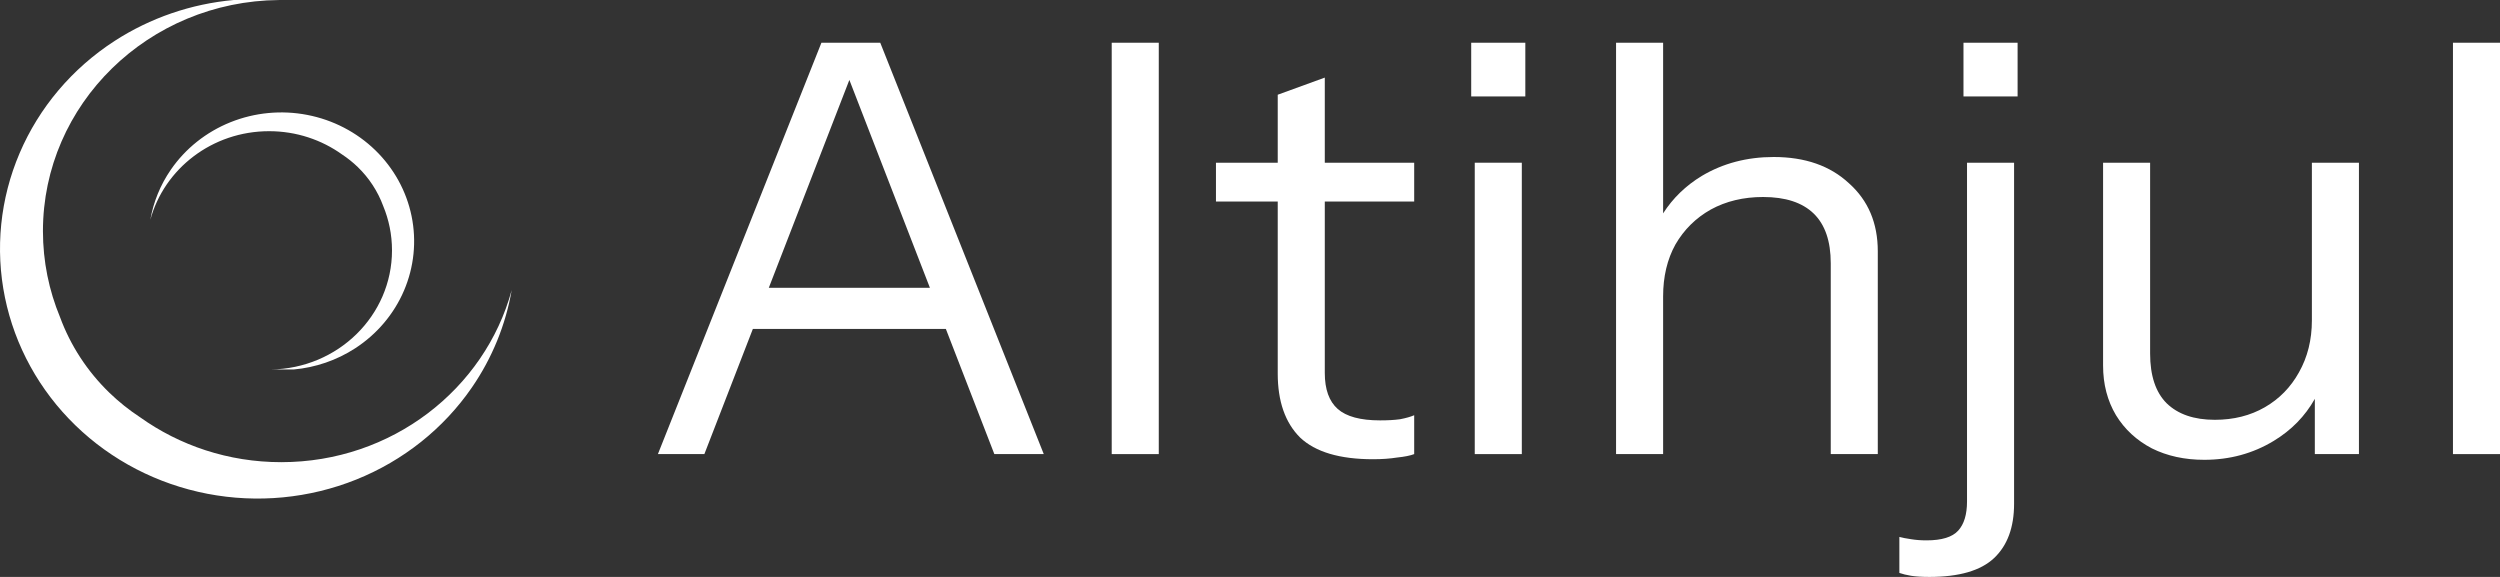 <?xml version="1.0" encoding="UTF-8"?>
<svg xmlns="http://www.w3.org/2000/svg" width="130" height="30" viewBox="0 0 130 30" fill="none">
  <rect x="0" y="0" width="130" height="30" fill="#333333" stroke="none"/>
  <path d="M57.809 23.613V2.222H60.256V23.613H57.809Z" fill="white"></path>
  <path d="M76.687 23.613V8.461H79.134V23.613H76.687ZM76.503 5.015V2.222H79.317V5.015H76.503Z" fill="white"></path>
  <path d="M102.101 2.222V5.015H104.915V2.222H102.101Z" fill="white"></path>
  <path d="M127.554 23.613V2.222H130.001V23.613H127.554Z" fill="white"></path>
  <path d="M100.327 30C99.94 30 99.624 29.98 99.379 29.941C99.135 29.901 98.931 29.851 98.767 29.792V27.92C98.91 27.96 99.114 28 99.379 28.039C99.624 28.079 99.889 28.099 100.174 28.099C100.97 28.099 101.52 27.93 101.826 27.593C102.132 27.257 102.285 26.752 102.285 26.078V8.461H104.732V26.197C104.732 27.425 104.385 28.366 103.692 29.02C102.999 29.673 101.877 30 100.327 30ZM111.898 23.316C112.693 23.712 113.601 23.91 114.62 23.91C115.946 23.91 117.149 23.583 118.23 22.929C119.151 22.372 119.864 21.643 120.371 20.74V23.613H122.665V8.461H120.218V16.661C120.218 17.671 119.993 18.572 119.545 19.364C119.117 20.137 118.525 20.741 117.771 21.177C117.016 21.612 116.15 21.83 115.171 21.83C114.09 21.83 113.254 21.543 112.663 20.968C112.092 20.394 111.806 19.533 111.806 18.384V8.461H109.36V19.008C109.36 19.978 109.584 20.84 110.032 21.592C110.481 22.325 111.103 22.9 111.898 23.316Z" fill="white"></path>
  <path d="M84.035 23.613V2.222H86.482V11.095C86.989 10.302 87.662 9.652 88.5 9.144C89.601 8.491 90.845 8.164 92.232 8.164C93.863 8.164 95.168 8.62 96.147 9.531C97.146 10.422 97.645 11.6 97.645 13.066V23.613H95.199V13.69C95.199 12.541 94.903 11.68 94.312 11.105C93.72 10.531 92.844 10.244 91.681 10.244C90.662 10.244 89.754 10.461 88.959 10.897C88.184 11.333 87.573 11.937 87.124 12.71C86.696 13.482 86.482 14.383 86.482 15.413V23.613H84.035Z" fill="white"></path>
  <path d="M71.397 23.88C69.664 23.88 68.399 23.504 67.604 22.751C66.829 21.979 66.442 20.869 66.442 19.424V10.481H63.23V8.461H66.442V4.926L68.889 4.035V8.461H73.538V10.481H68.889V19.394C68.889 20.246 69.113 20.869 69.562 21.266C70.01 21.662 70.744 21.86 71.764 21.86C72.172 21.86 72.518 21.84 72.804 21.8C73.11 21.741 73.354 21.672 73.538 21.592V23.613C73.334 23.692 73.038 23.751 72.651 23.791C72.284 23.85 71.866 23.88 71.397 23.88Z" fill="white"></path>
  <path fill-rule="evenodd" clip-rule="evenodd" d="M34.211 23.613L42.714 2.222H45.773L54.276 23.613H51.706L49.185 17.106H39.148L36.627 23.613H34.211ZM39.977 14.967L44.167 4.156L48.356 14.967H39.977Z" fill="white"></path>
  <path d="M14.511 0.001C7.719 0.06 2.233 5.417 2.233 12.017C2.233 13.6 2.549 15.111 3.123 16.495C3.664 17.964 4.536 19.304 5.682 20.416C6.174 20.892 6.709 21.32 7.279 21.694C9.335 23.164 11.875 24.033 14.625 24.033C20.375 24.033 25.21 20.235 26.608 15.085C26.296 16.889 25.593 18.618 24.536 20.152C23.064 22.289 20.972 23.954 18.524 24.937C16.076 25.92 13.382 26.177 10.783 25.676C8.184 25.175 5.797 23.938 3.924 22.121C2.05 20.304 0.774 17.989 0.257 15.469C-0.259 12.949 0.006 10.337 1.02 7.964C2.034 5.59 3.751 3.561 5.954 2.133C7.811 0.93 9.944 0.2 12.155 0C12.941 2.59015e-05 13.726 0.001 14.511 0.001Z" fill="white"></path>
  <path d="M14.076 19.213C17.567 19.171 20.384 16.413 20.384 13.018C20.384 12.201 20.22 11.42 19.924 10.706C19.645 9.95 19.195 9.259 18.605 8.687C18.353 8.443 18.078 8.224 17.786 8.031C16.726 7.272 15.414 6.822 13.994 6.822C11.031 6.822 8.539 8.778 7.816 11.432C7.978 10.503 8.339 9.613 8.884 8.823C9.643 7.722 10.722 6.863 11.984 6.356C13.246 5.849 14.635 5.716 15.975 5.975C17.315 6.233 18.546 6.871 19.512 7.808C20.478 8.745 21.136 9.938 21.402 11.238C21.669 12.537 21.532 13.884 21.009 15.108C20.486 16.332 19.601 17.378 18.465 18.114C17.508 18.735 16.408 19.111 15.267 19.214C14.87 19.214 14.473 19.213 14.076 19.213Z" fill="white"></path>
</svg>
